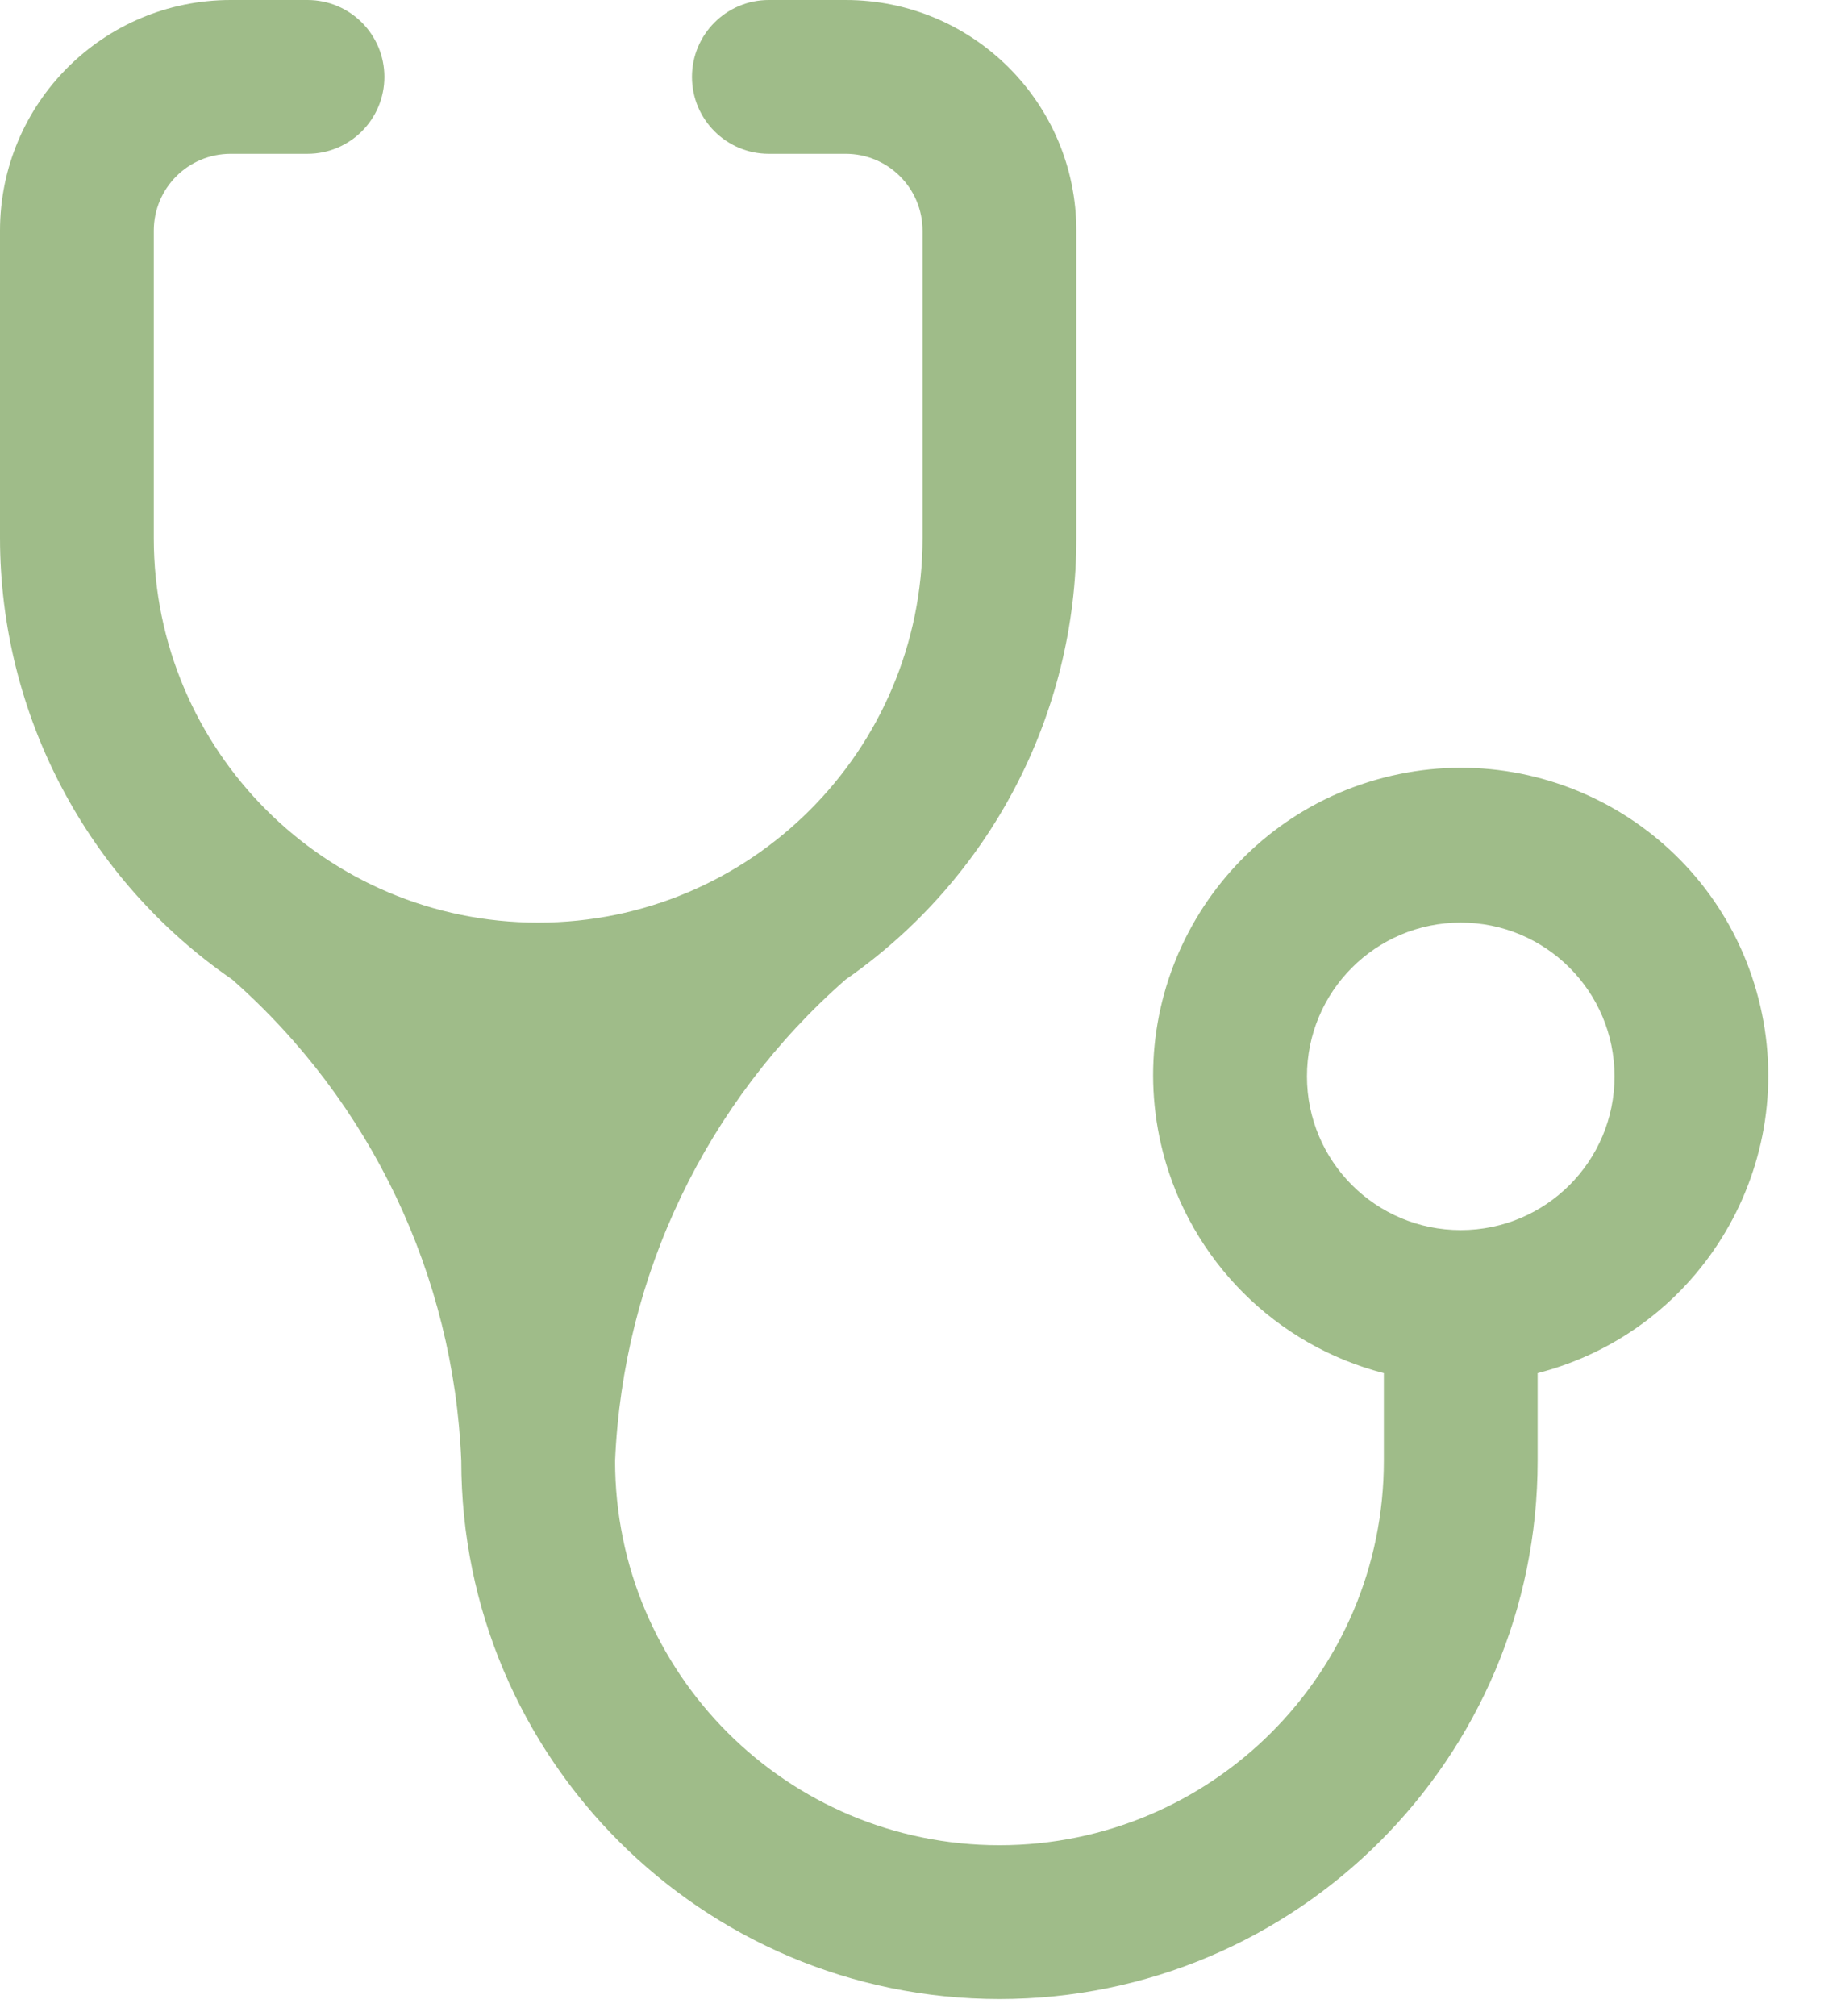 <svg width="19" height="21" viewBox="0 0 19 21" fill="none" xmlns="http://www.w3.org/2000/svg">
<path d="M5.606 9.61C3.394 9.61 1.602 7.817 1.602 5.606V2.403C1.602 1.96 1.96 1.602 2.403 1.602H3.203C3.646 1.602 4.004 1.243 4.004 0.801C4.004 0.359 3.646 0 3.203 0H2.403C1.076 0 0 1.076 0 2.403V5.606C0.002 7.442 0.906 9.161 2.419 10.203C3.865 11.478 4.727 13.289 4.805 15.216C4.805 18.312 7.315 20.822 10.411 20.822C13.507 20.822 16.017 18.312 16.017 15.216V14.303C17.73 13.861 18.76 12.113 18.317 10.4C17.875 8.687 16.128 7.657 14.415 8.1C12.702 8.542 11.672 10.289 12.114 12.002C12.406 13.13 13.287 14.012 14.415 14.303V15.216C14.415 17.427 12.622 19.22 10.411 19.22C8.199 19.22 6.407 17.427 6.407 15.216C6.489 13.287 7.357 11.475 8.809 10.203C10.315 9.157 11.213 7.439 11.212 5.606V2.403C11.212 1.076 10.136 0 8.809 0H8.008C7.566 0 7.208 0.359 7.208 0.801C7.208 1.243 7.566 1.602 8.008 1.602H8.809C9.251 1.602 9.61 1.96 9.61 2.403V5.606C9.61 7.817 7.817 9.61 5.606 9.61ZM15.216 12.813C14.331 12.813 13.614 12.096 13.614 11.212C13.614 10.327 14.331 9.61 15.216 9.61C16.101 9.61 16.818 10.327 16.818 11.212C16.818 12.096 16.101 12.813 15.216 12.813Z" fill="#9FBC89"/>
</svg>
